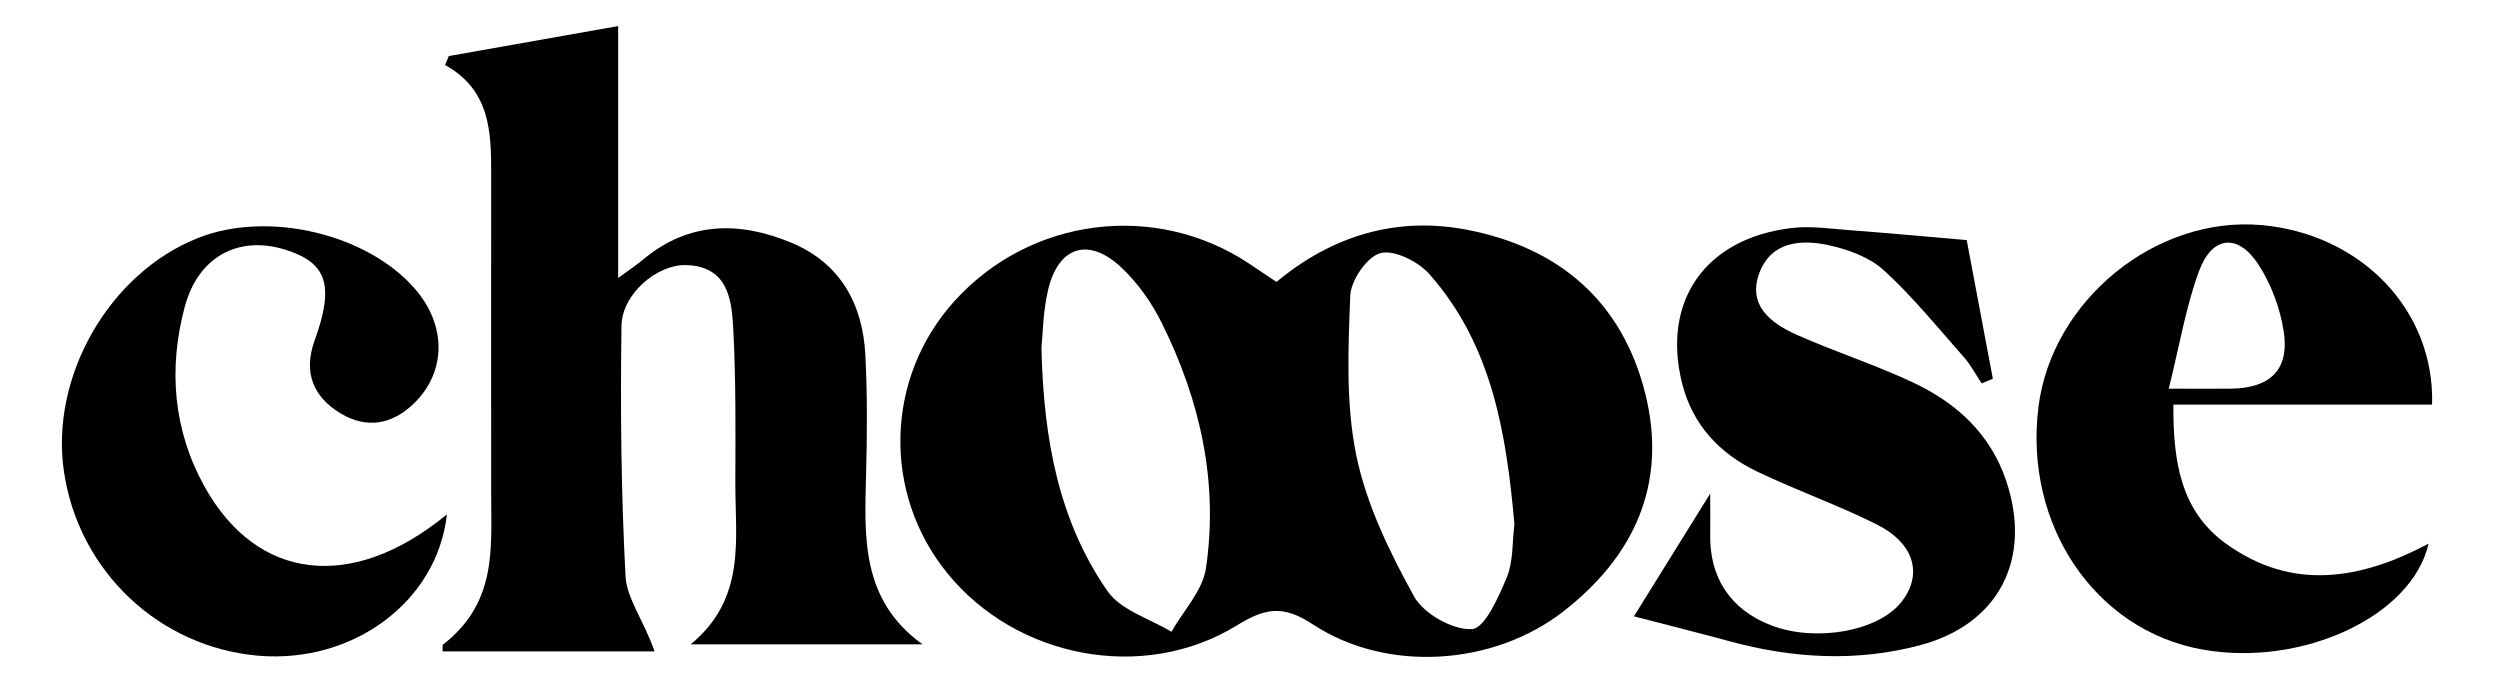 <svg viewBox="0 0 638.66 177.05" xmlns="http://www.w3.org/2000/svg" data-name="Calque 1" id="Calque_1">
  <path d="M326.07,72.05c14.18-11.82,30.61-16.81,48.61-13.37,23.59,4.52,39.82,18.34,45.68,42.09,5.64,22.92-2.9,41.37-20.99,55.44-17.86,13.89-45.07,15.71-63.93,3.33-7.69-5.06-12.16-4.25-19.53.27-23.91,14.65-56.34,8.27-73.91-13.39-16.67-20.52-15.87-49.98,1.87-69.55,19.41-21.41,51.34-25.42,75.28-9.5,2.16,1.44,4.31,2.88,6.94,4.65l-.02.02ZM386.89,133.99c-2.07-23.23-5.69-45.84-21.75-63.98-2.85-3.21-8.94-6.27-12.47-5.35-3.41.88-7.57,6.94-7.73,10.87-.52,13.62-1.17,27.66,1.55,40.85,2.59,12.52,8.5,24.65,14.74,35.97,2.45,4.45,9.91,8.65,14.81,8.36,3.28-.2,6.81-8.2,8.9-13.24,1.68-4.09,1.37-8.99,1.93-13.46h.02ZM266.05,88.91c.56,23.89,4.61,44.42,16.9,62.13,3.39,4.87,10.76,6.97,16.31,10.36,3.05-5.39,7.96-10.49,8.81-16.18,3.26-21.98-1.46-42.99-11.3-62.76-2.58-5.17-6.13-10.22-10.32-14.14-8.31-7.8-16.02-5.41-18.67,5.62-1.37,5.66-1.37,11.66-1.73,14.99v-.02Z"></path>
  <path d="M113.07,164.75c13.78-10.63,12.43-24.33,12.41-37.68-.04-27.6,0-55.19,0-82.8,0-10.67-.27-21.26-11.77-27.66l.94-2.29c14.16-2.5,28.33-4.99,43.27-7.66v64.35c3.11-2.23,4.76-3.37,6.3-4.65,11.69-9.82,24.69-9.87,37.93-4.36,12.52,5.21,18.25,15.64,18.92,28.72.52,10.16.45,20.36.18,30.54-.41,15.98-1.32,32,14.42,43.35h-59.23c14.31-11.78,11.35-26.95,11.41-41.39.05-13.14.16-26.29-.54-39.41-.4-7.53-1.48-15.75-12-16.09-7.39-.23-16.43,7.35-16.54,15.53-.31,21.32-.09,42.69,1.03,63.97.31,5.69,4.61,11.17,7.42,19.19h-54.16l.02-1.67Z"></path>
  <path d="M621.35,103.36h-66.13c-.09,14.63,1.91,27.17,13.37,35.48,16.92,12.25,34.45,9.26,51.82.05-4.2,18.52-32.27,31.59-57.73,27.05-27.46-4.88-45.7-31.84-41.93-61.97,3.41-27.21,29.93-48.85,56.94-46.47,25.32,2.23,44.33,21.59,43.62,45.86h.04ZM554.05,99.29c6.88,0,11.41.05,15.91,0,10-.14,14.92-4.83,13.46-14.54-.9-5.95-3.19-12.13-6.47-17.17-5.19-8-11.8-7.37-15.14,1.59-3.37,9.05-4.94,18.78-7.77,30.13Z"></path>
  <path d="M417.4,157.47c5.89-9.5,12-19.3,19.5-31.39,0,4.87.05,7.51,0,10.13-.31,11.32,5.21,19.62,15.68,23.59,11.32,4.29,27.12,1.48,33.06-5.89,5.66-7.03,3.53-15.06-6.23-19.95s-20.52-8.7-30.56-13.51c-9.57-4.59-16.49-11.95-19.14-22.54-5.24-21.03,5.96-37.05,28-39.66,4.81-.58,9.8.18,14.69.54,9.57.72,19.12,1.6,30.02,2.54,1.94,10.35,4.32,22.88,6.68,35.42l-2.84,1.2c-1.5-2.21-2.75-4.64-4.49-6.62-6.68-7.57-13.1-15.5-20.52-22.29-3.66-3.33-9.14-5.32-14.13-6.41-6.97-1.51-14.54-.95-17.59,6.9-3.23,8.32,2.7,12.97,9.32,15.93,9.86,4.41,20.24,7.71,30,12.32,10.99,5.19,19.62,13.05,23.66,25.06,6.68,19.89-1.8,36.63-22.04,42-16.2,4.31-32.51,3.37-48.67-1.03-8.16-2.22-16.36-4.27-24.4-6.36v.02Z"></path>
  <path d="M114.17,131.4c-2.49,22.4-24.09,38.16-48.18,36.11-25.39-2.18-45.93-21.64-49.66-47.07-3.57-24.31,11.64-50.74,34.34-59.68,17.82-7.01,43.07-1.08,55.32,13.01,8.13,9.33,8.02,21.21-.18,29.23-5.68,5.55-12.23,6.58-18.85,2.58-6.9-4.18-9.55-10.38-6.59-18.58,5.12-14.18,3.15-19.89-7.48-23.21-11.95-3.73-22.25,1.75-25.69,14.58-4.22,15.78-2.97,31.44,5.01,45.86,13.37,24.18,37.73,27.12,61.97,7.17h0Z"></path>
</svg>